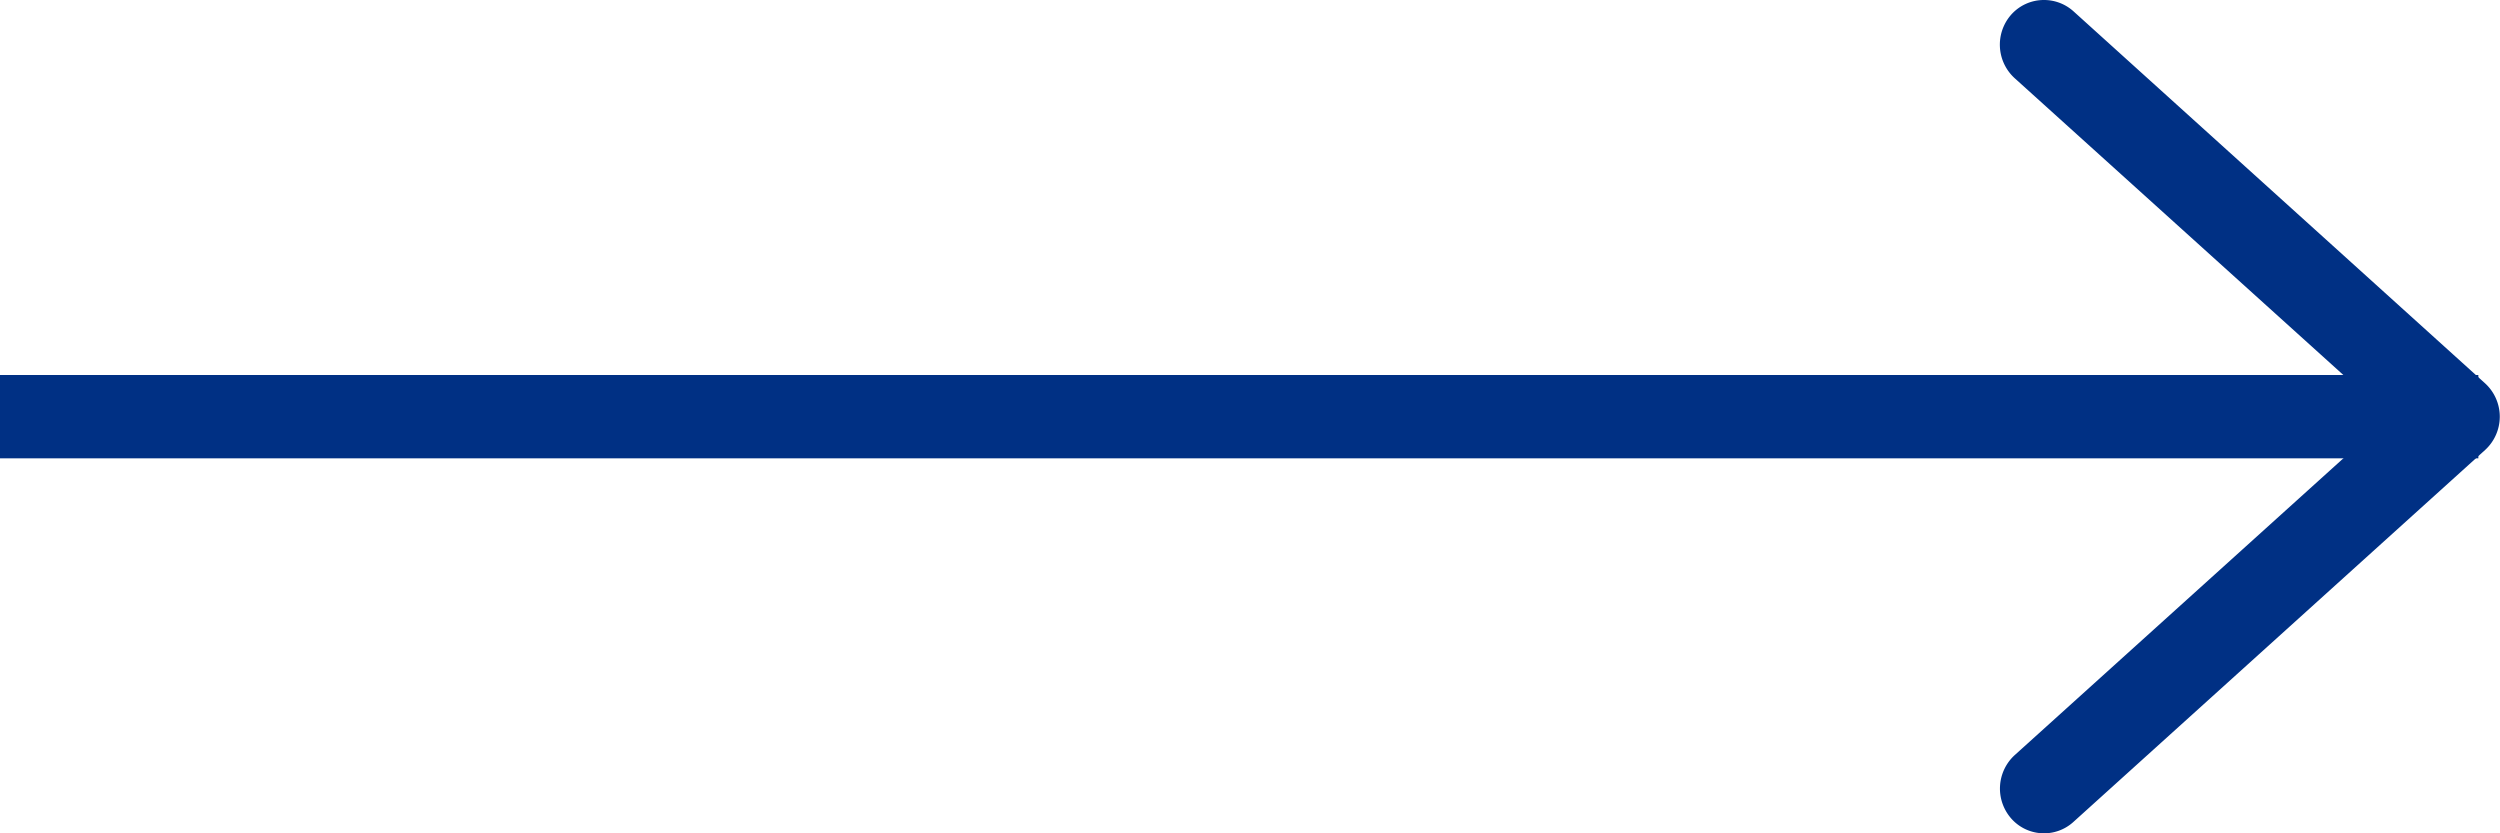 <svg xmlns="http://www.w3.org/2000/svg" width="30" height="10" viewBox="0 0 30 10"><path d="M.53,0a.525.525,0,0,0-.4.181A.544.544,0,0,0,.178.94L4.674,5,.178,9.06a.544.544,0,0,0-.045.76.524.524,0,0,0,.747.044L5.821,5.4a.542.542,0,0,0,0-.8L.881.135A.528.528,0,0,0,.53,0" transform="translate(24 0)" fill="#003084"/><rect width="29.74" height="1" transform="translate(0 4.5)" fill="#003084"/></svg>